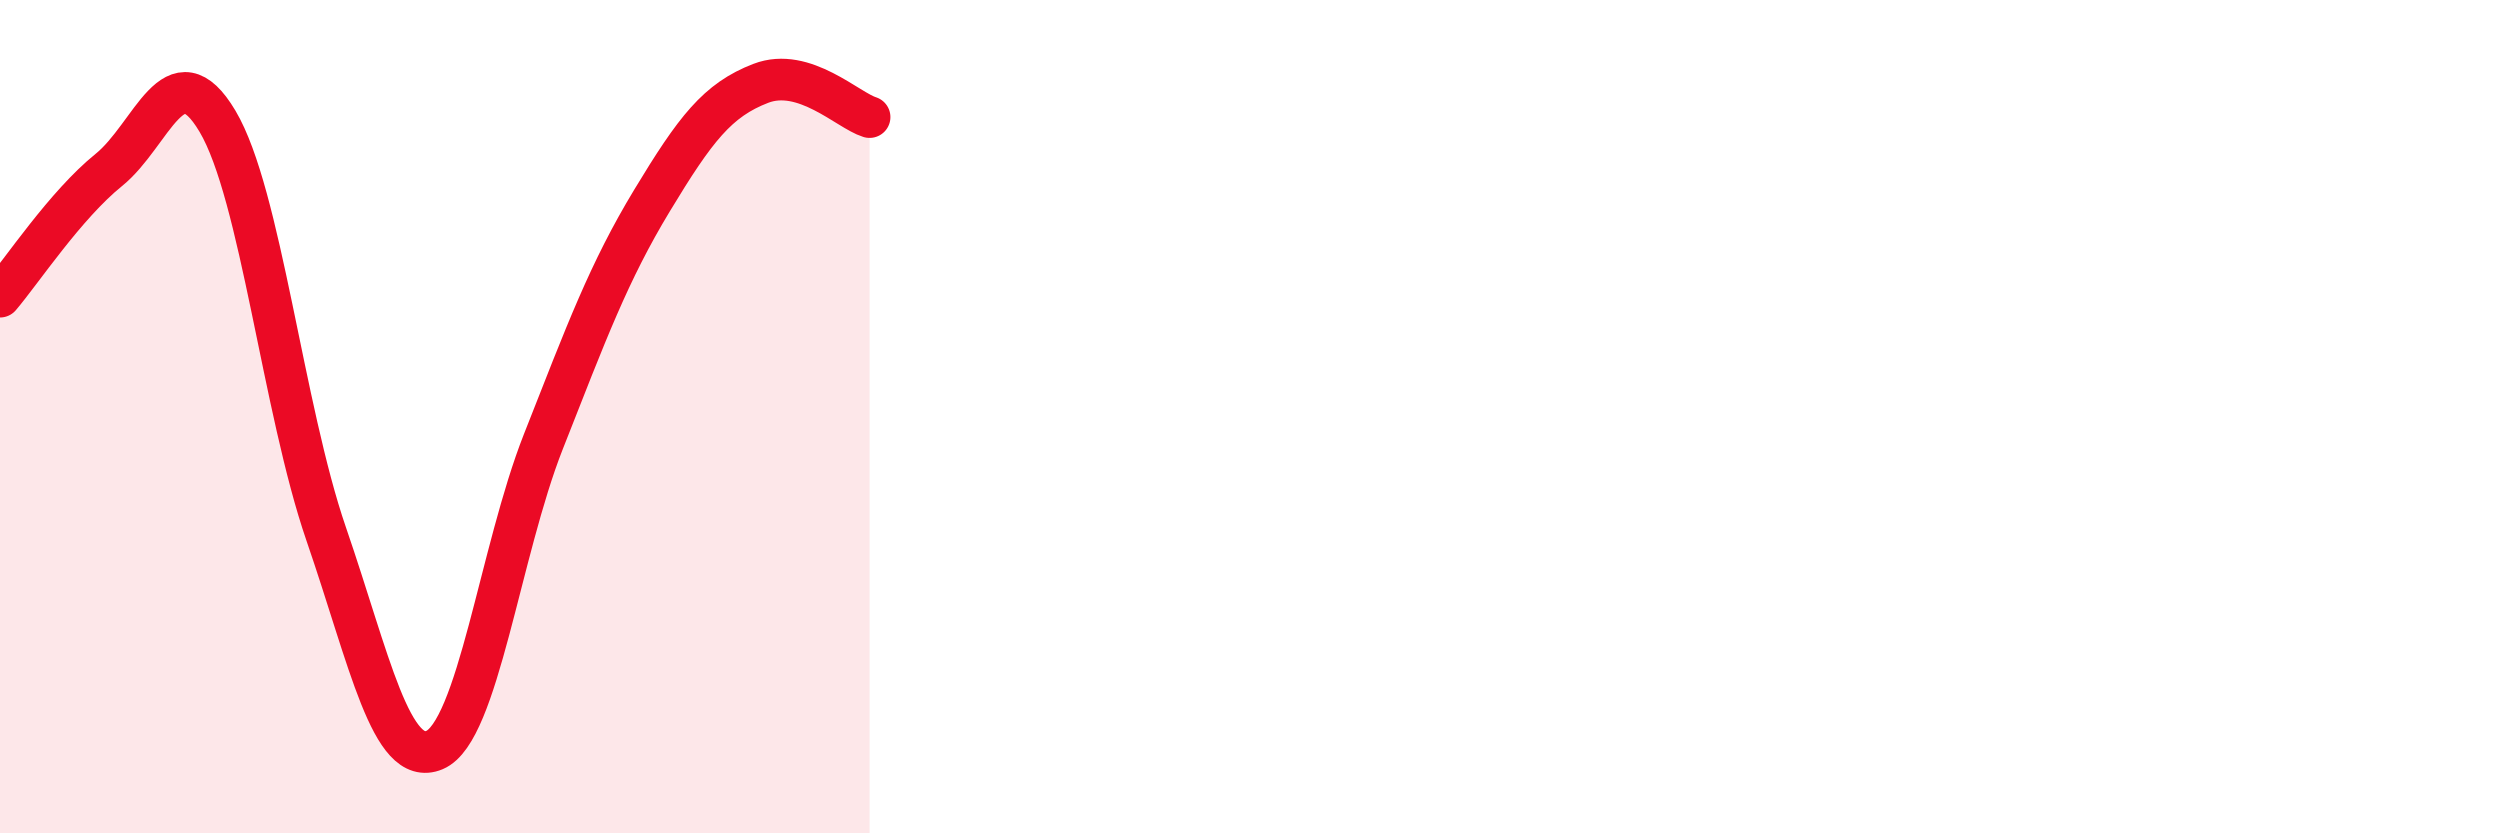 
    <svg width="60" height="20" viewBox="0 0 60 20" xmlns="http://www.w3.org/2000/svg">
      <path
        d="M 0,7.12 C 0.52,6.51 1.57,4.92 2.61,4.08 C 3.65,3.24 4.18,1.16 5.22,2.91 C 6.26,4.66 6.79,9.8 7.83,12.82 C 8.87,15.84 9.39,18.44 10.43,18 C 11.47,17.56 12,13.24 13.04,10.6 C 14.08,7.96 14.61,6.53 15.65,4.81 C 16.69,3.09 17.22,2.4 18.26,2 C 19.3,1.6 20.35,2.65 20.87,2.81L20.87 20L0 20Z"
        fill="#EB0A25"
        opacity="0.1"
        stroke-linecap="round"
        stroke-linejoin="round"
      />
      <path
        d="M 0,7.12 C 0.52,6.51 1.57,4.92 2.61,4.08 C 3.65,3.24 4.18,1.16 5.22,2.91 C 6.26,4.66 6.79,9.8 7.83,12.82 C 8.87,15.84 9.39,18.44 10.43,18 C 11.47,17.56 12,13.24 13.04,10.6 C 14.08,7.96 14.61,6.53 15.65,4.81 C 16.69,3.09 17.22,2.4 18.26,2 C 19.3,1.6 20.35,2.65 20.87,2.81"
        stroke="#EB0A25"
        stroke-width="1"
        fill="none"
        stroke-linecap="round"
        stroke-linejoin="round"
      />
    </svg>
  